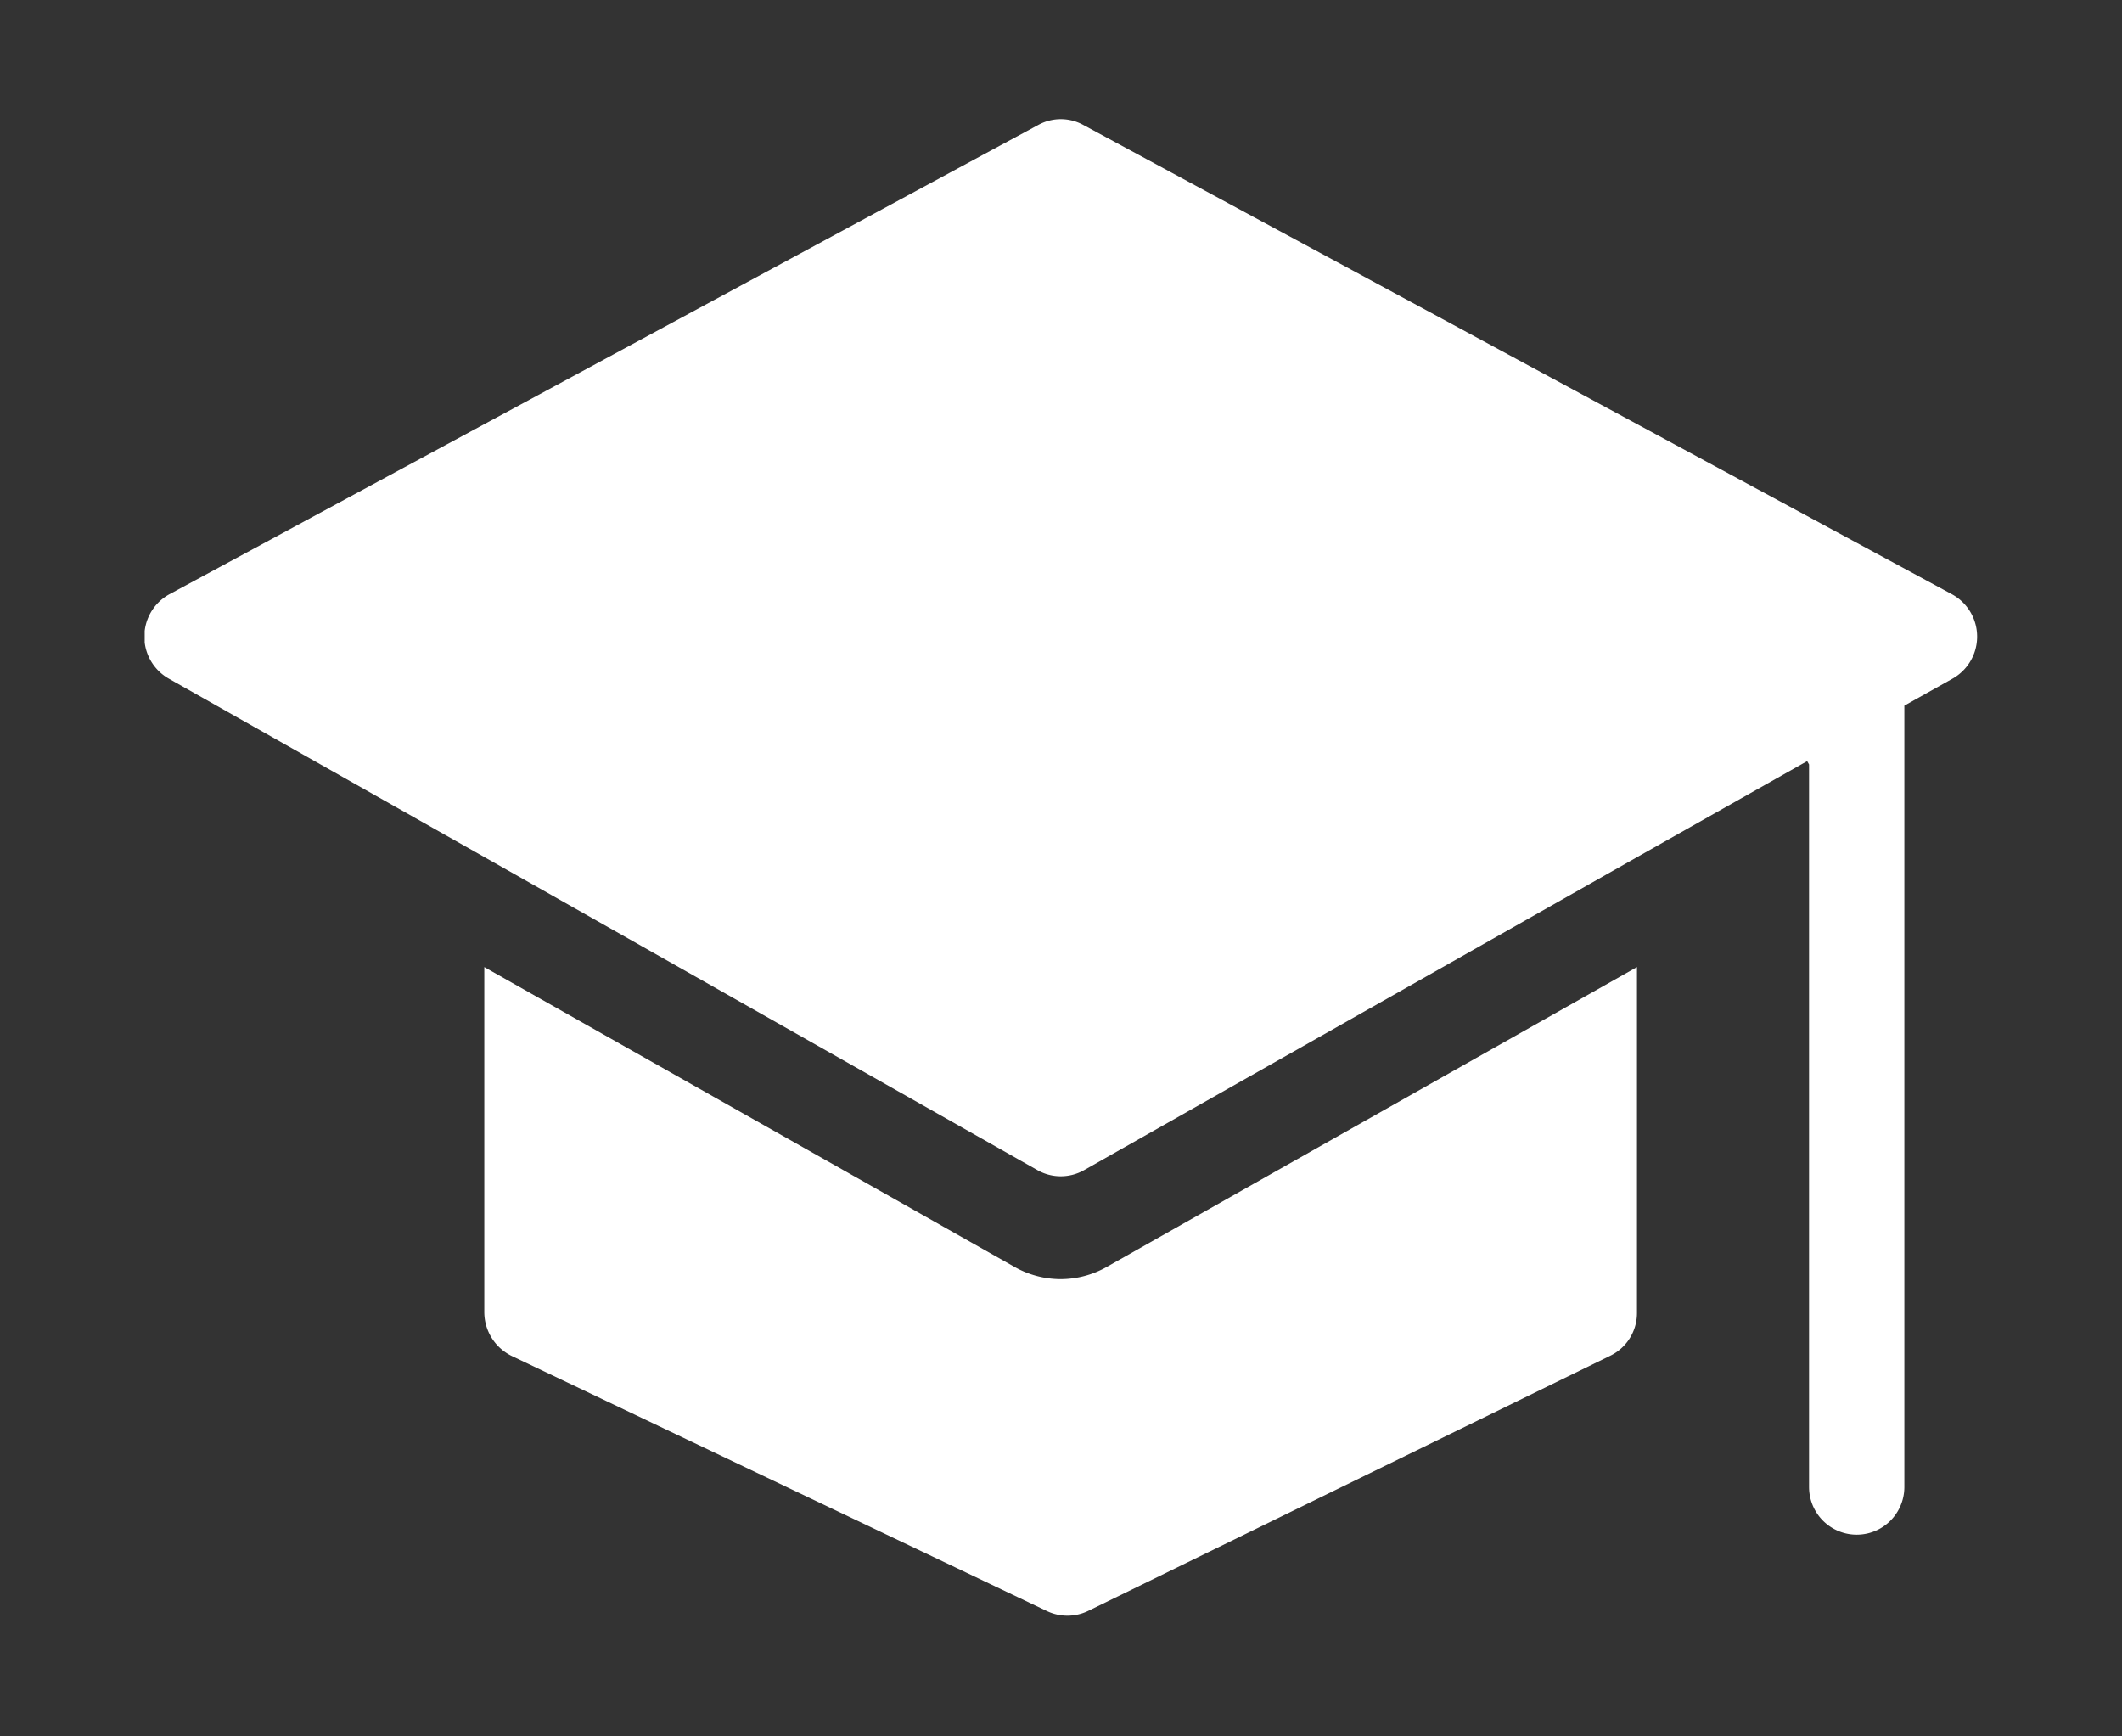 <svg xmlns="http://www.w3.org/2000/svg" width="44" height="36" viewBox="0 0 44 36">
  <rect x="0" y="0" width="44" height="36" fill="#333333" stroke="none"/>
  <defs>
    <style>
      .cls-1 {
        fill: #fff;
        fill-rule: evenodd;
      }
    </style>
  </defs>
  <path id="形状_22" data-name="形状 22" class="cls-1" d="M398.993,5132.02a1.951,1.951,0,0,1-.968-0.26l-10.983-6.21v7.16a1.013,1.013,0,0,0,.563.9l11.1,5.29a0.986,0.986,0,0,0,.855,0l10.825-5.29a0.983,0.983,0,0,0,.558-0.89v-7.17l-10.983,6.21A1.951,1.951,0,0,1,398.993,5132.02Zm18.48-14.2-18.011-9.73a0.967,0.967,0,0,0-.933,0l-18.016,9.73a1,1,0,0,0-.513.76v0.24a1,1,0,0,0,.5.75l6.544,3.7,11.467,6.49a0.982,0.982,0,0,0,.968,0l11.467-6.49,3.526-1.99,0.039,0.07v14.98a0.988,0.988,0,1,0,1.976,0v-16.2l1-.56A1,1,0,0,0,417.473,5117.82Z" transform="translate(-377 -5105.5)"/>
</svg>

